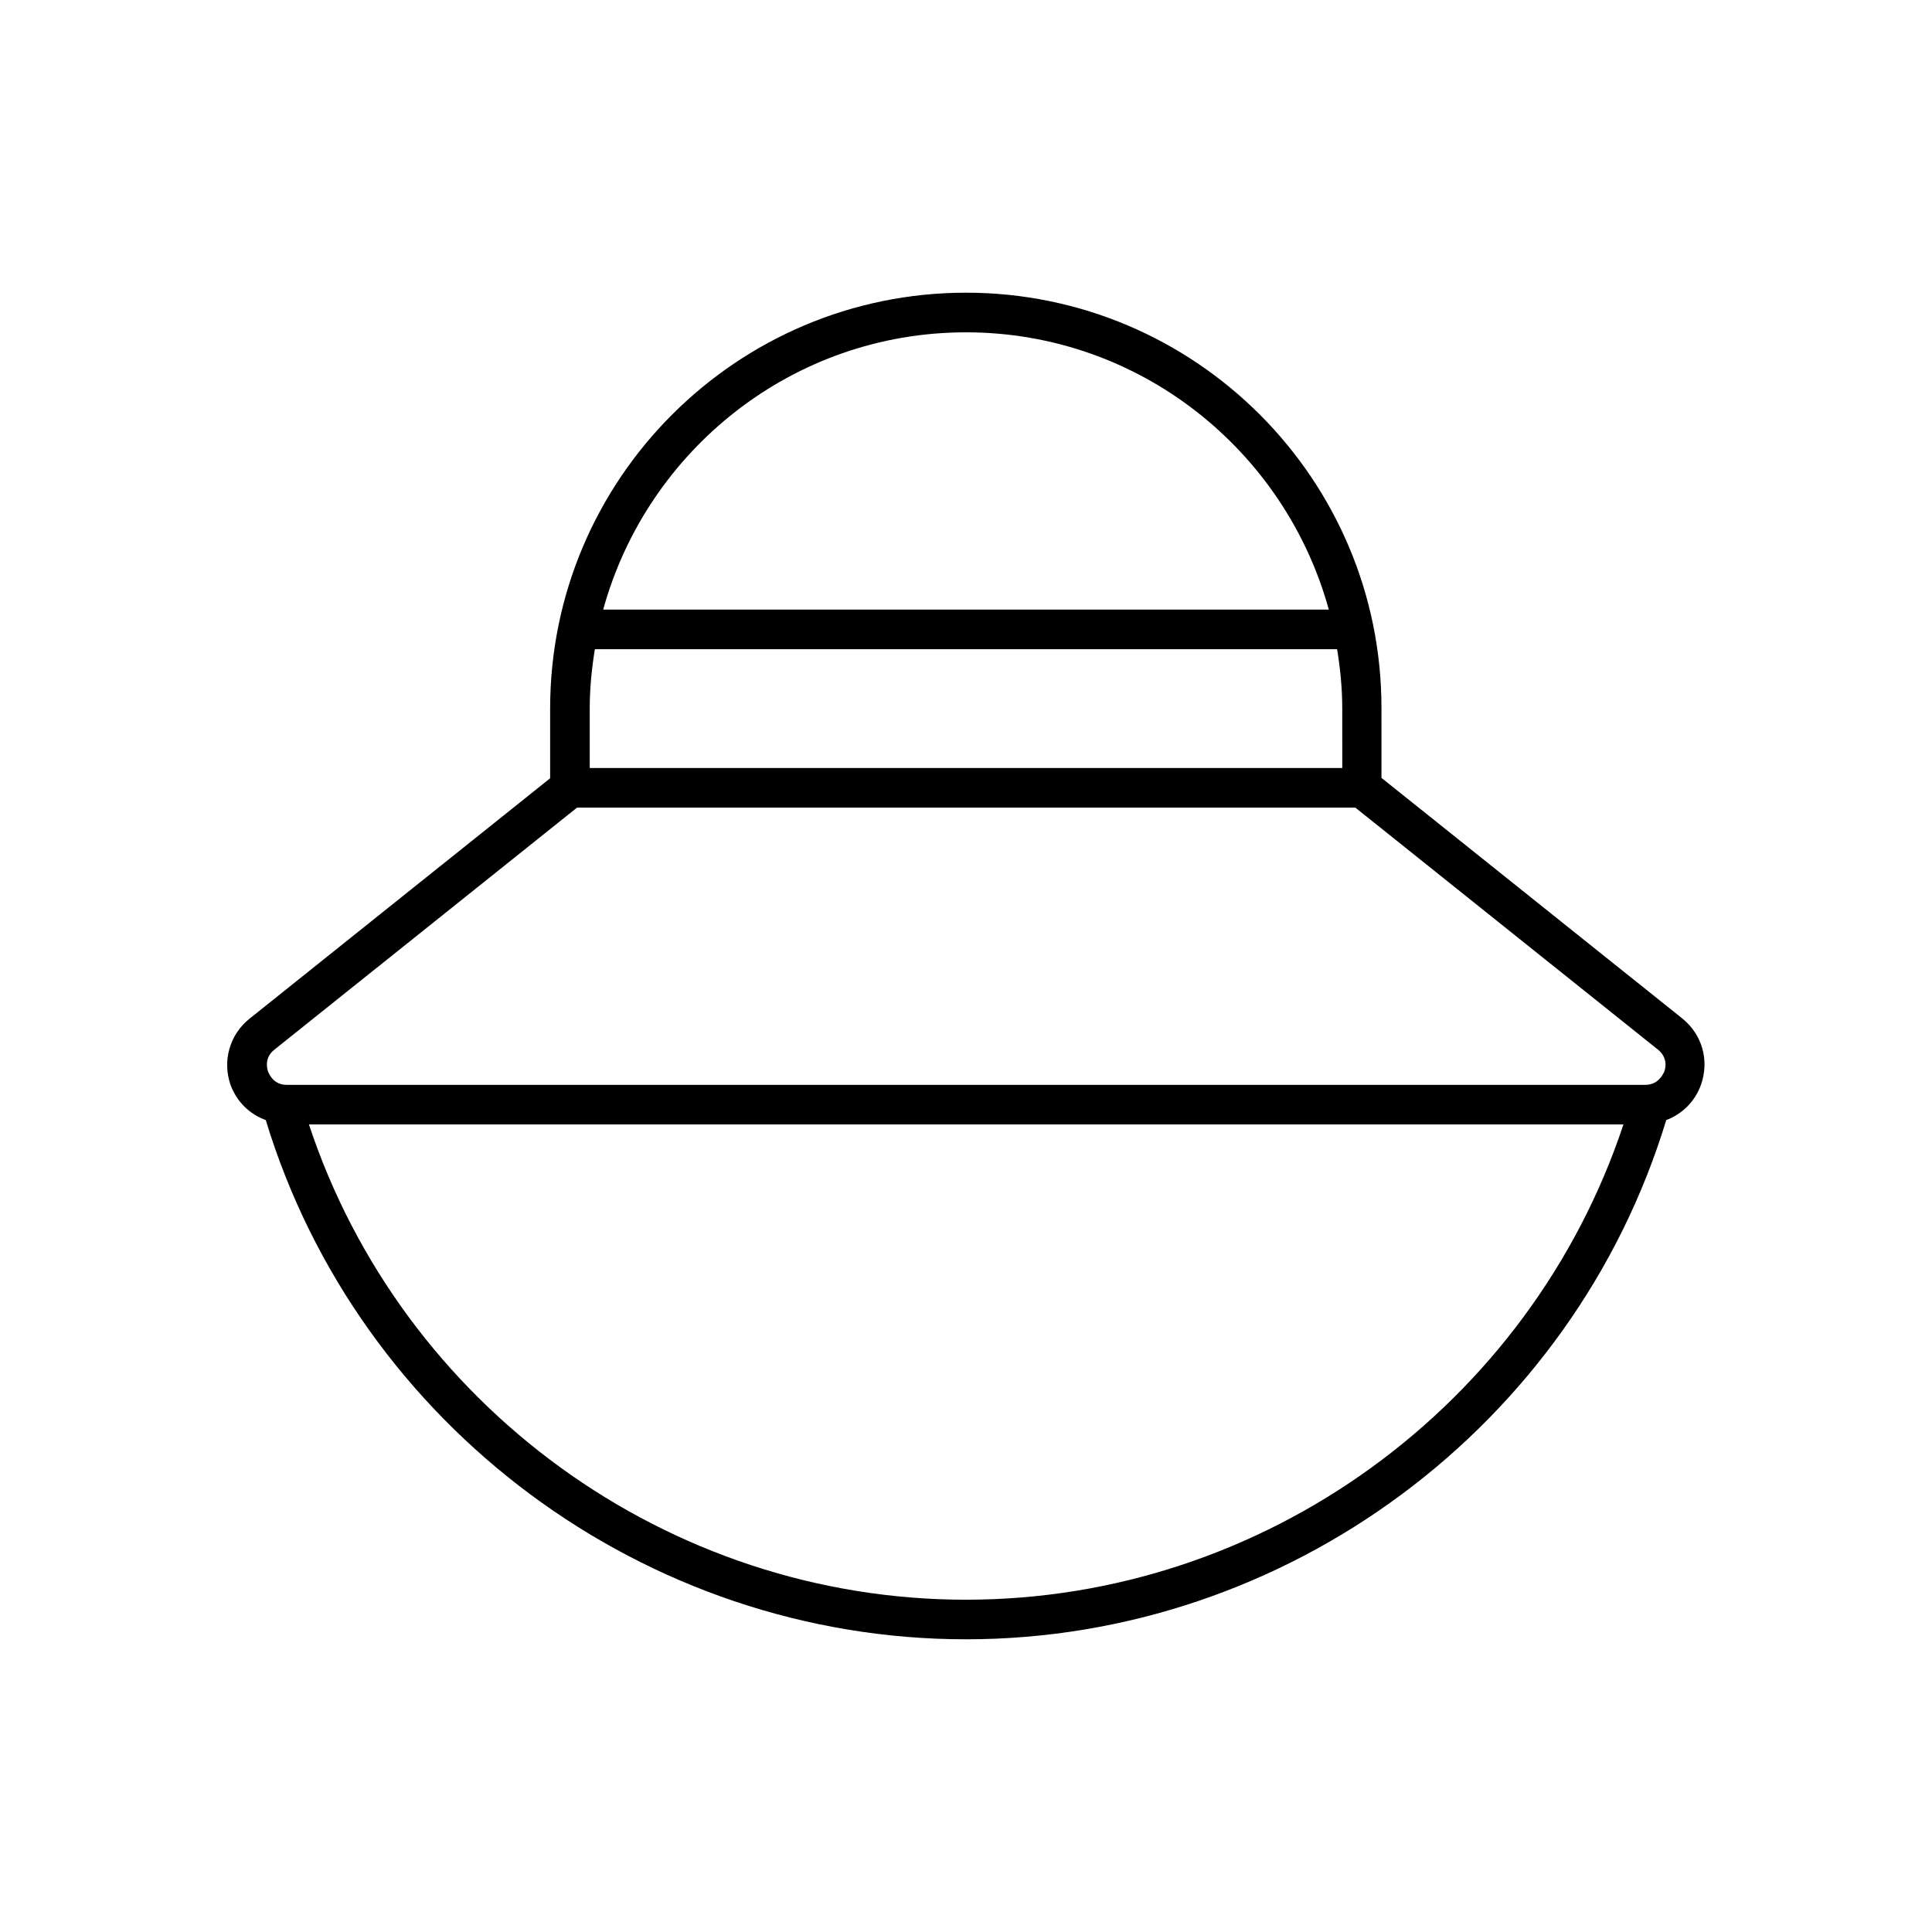 <?xml version="1.0" encoding="UTF-8"?>
<!-- Uploaded to: ICON Repo, www.svgrepo.com, Generator: ICON Repo Mixer Tools -->
<svg fill="#000000" width="800px" height="800px" version="1.1" viewBox="144 144 512 512" xmlns="http://www.w3.org/2000/svg">
 <path d="m214.43 440.83c24.664 81.133 100.55 137.6 185.57 137.6s160.9-56.469 185.57-137.6c4.199-1.574 7.66-4.934 9.238-9.445 2.203-6.402 0.316-13.227-5.039-17.527l-79.664-63.711-0.004-18.371c0.105-60.77-49.332-110.21-110.1-110.21-60.773 0-110.21 49.438-110.21 110.21v18.473l-79.664 63.711c-5.246 4.199-7.242 11.125-5.039 17.527 1.676 4.516 5.035 7.769 9.34 9.344zm185.57 127.11c-79.035 0-149.46-51.43-174.13-125.95h348.36c-24.773 74.523-95.199 125.95-174.23 125.95zm0-335.87c45.867 0 84.492 31.172 96.145 73.473h-192.29c11.648-42.301 50.273-73.473 96.145-73.473zm-99.715 99.711c0-5.352 0.523-10.602 1.363-15.742h196.7c0.84 5.144 1.363 10.391 1.363 15.742l0.004 15.746h-199.43zm-83.547 90.371 80.188-64.129h206.25l80.191 64.129c2.731 2.203 1.996 5.039 1.68 5.879-0.418 0.734-1.574 3.465-5.039 3.465h-360.01c-3.465 0-4.617-2.731-4.934-3.465-0.316-0.84-1.051-3.777 1.68-5.879z"/>
</svg>